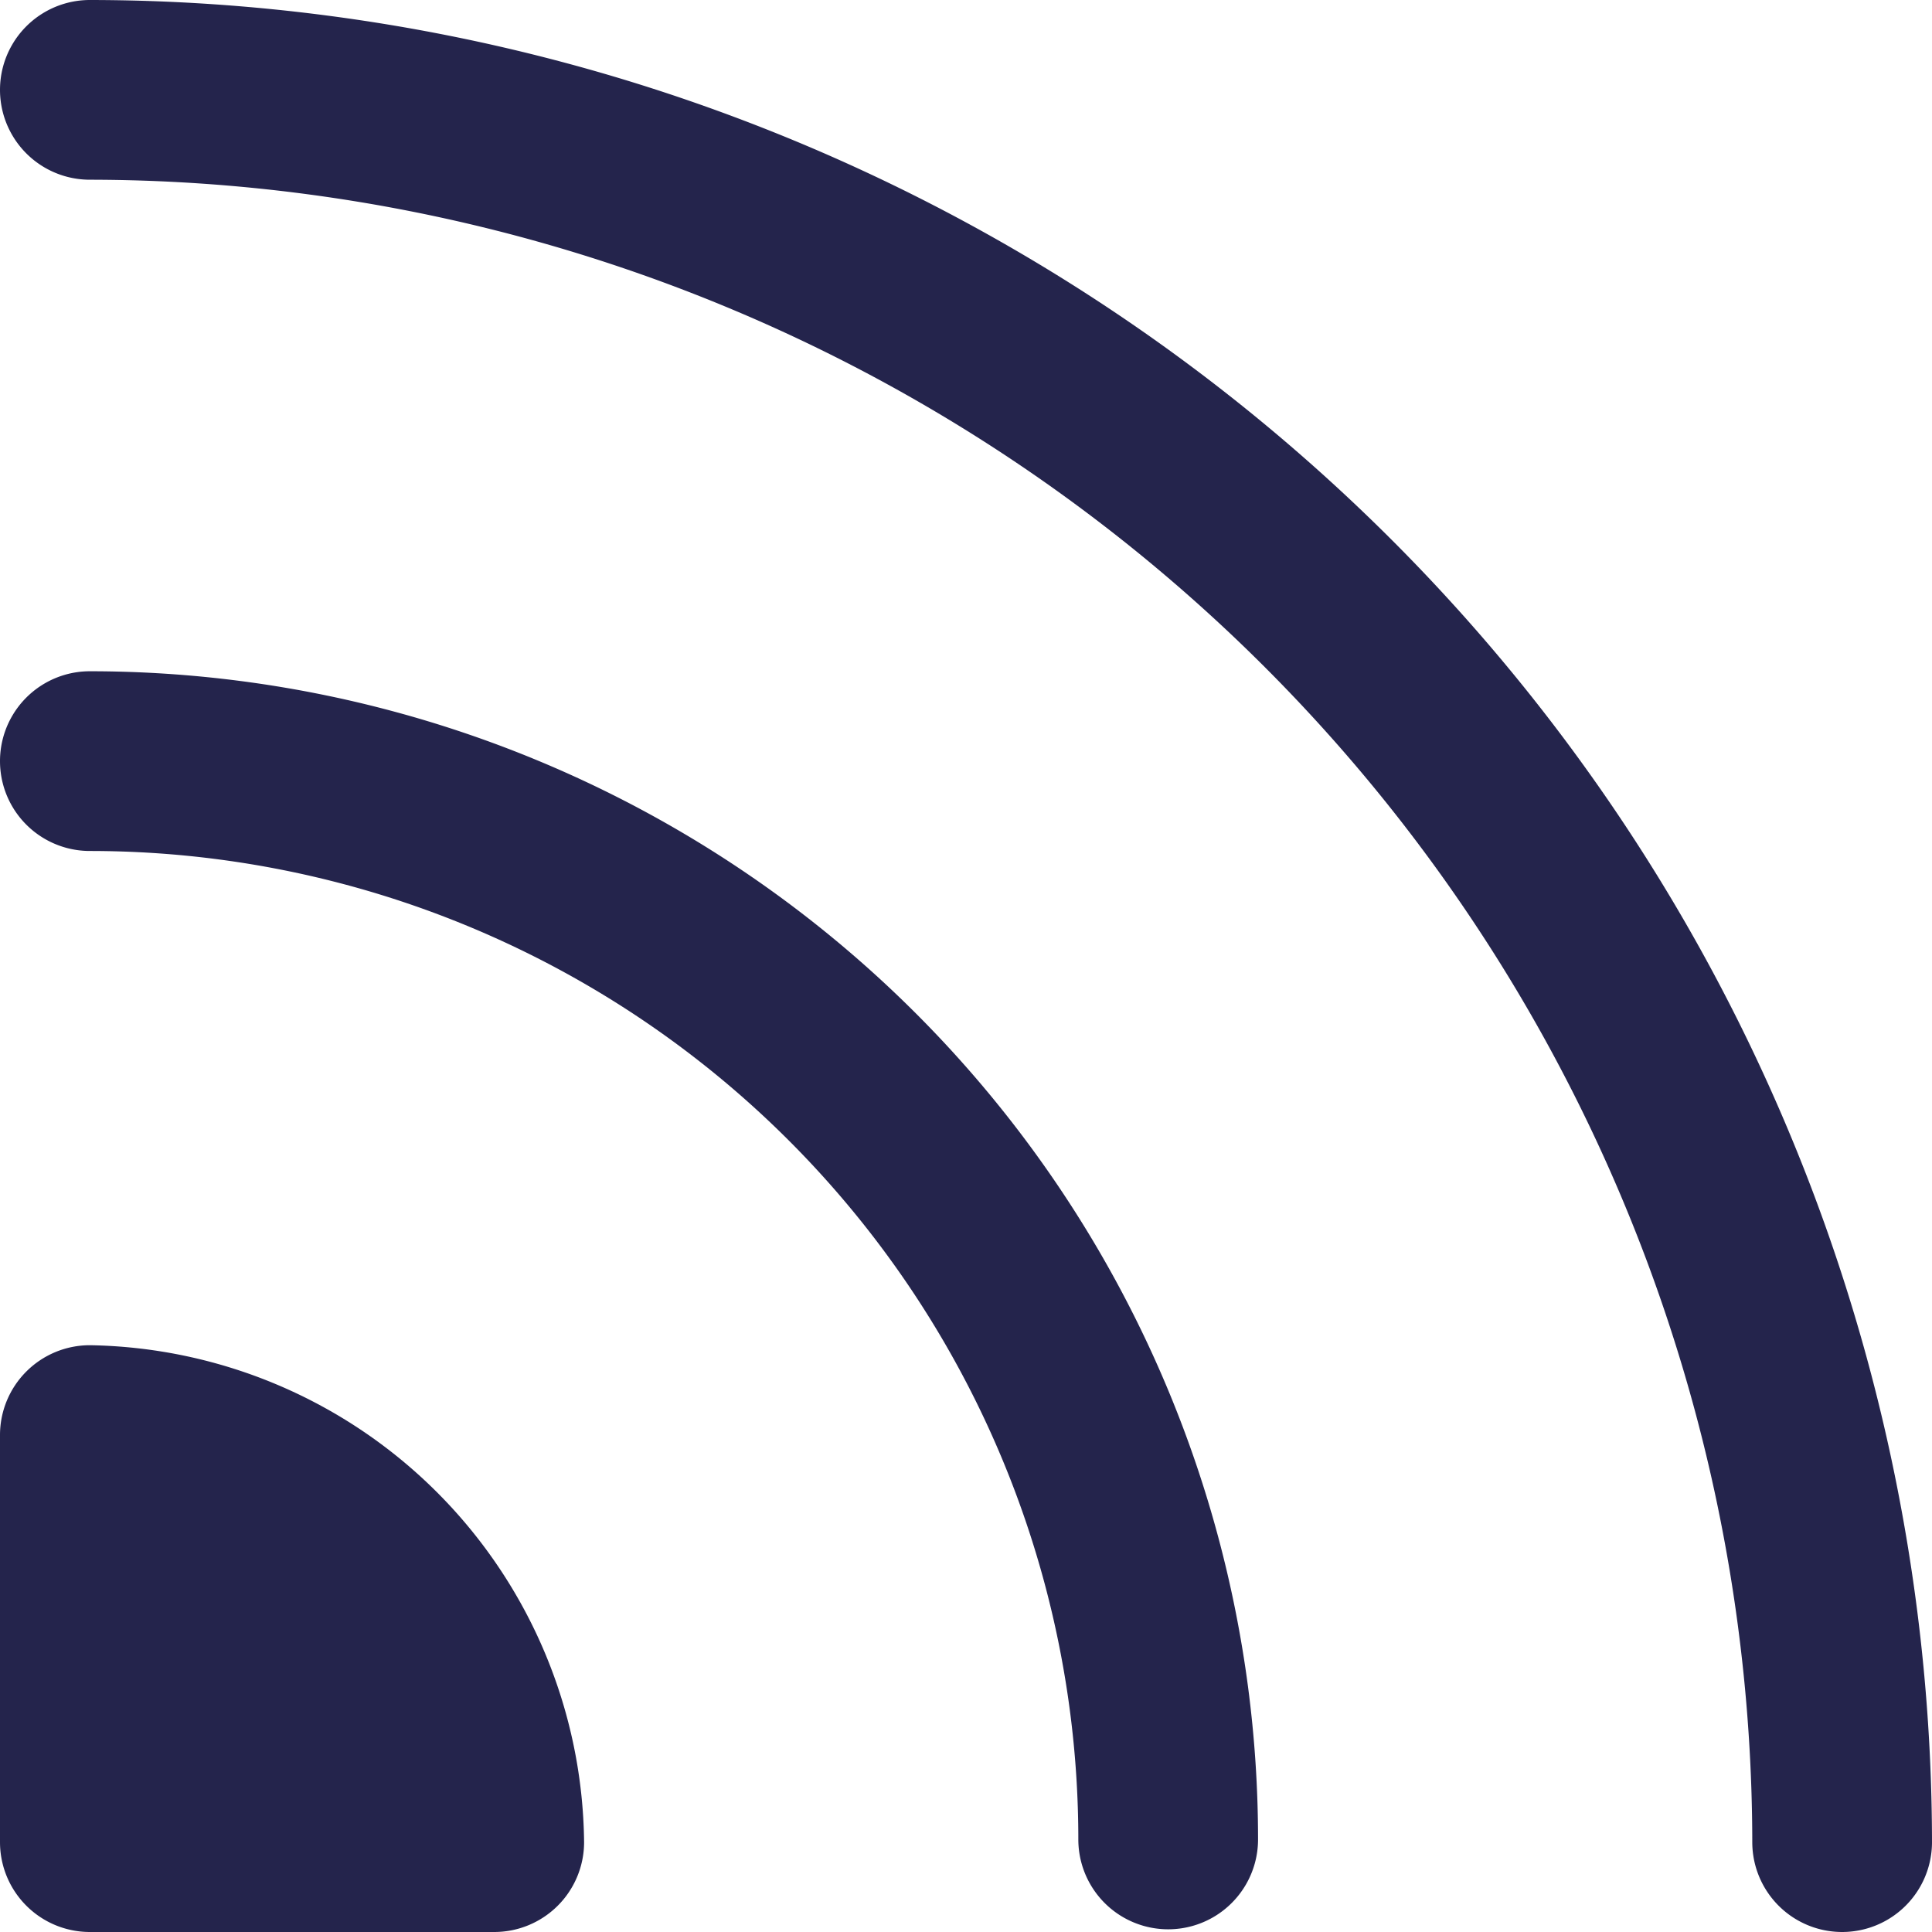 <svg xmlns="http://www.w3.org/2000/svg" viewBox="0 0 21.5 21.5">
  <title>rss</title>
  <g>
    <path d="M2.2,8.81a1,1,0,0,0,0,2,11,11,0,0,1,11,11,1,1,0,0,0,2,0A13,13,0,0,0,2.2,8.81Z" transform="translate(-1.2 -1.34)" fill="#24244c"/>
    <path d="M2.2,16.31a1,1,0,0,0-1,1v4.53a1,1,0,0,0,1,1H6.7a1,1,0,0,0,1-1A5.59,5.59,0,0,0,2.2,16.31Z" transform="translate(-1.2 -1.34)" fill="#24244c"/>
    <path d="M2.2,1.34a1,1,0,0,0,0,2,18.52,18.52,0,0,1,18.5,18.5,1,1,0,0,0,2,0A20.52,20.52,0,0,0,2.2,1.34Z" transform="translate(-1.2 -1.34)" fill="#24244c"/>
  </g>
</svg>
